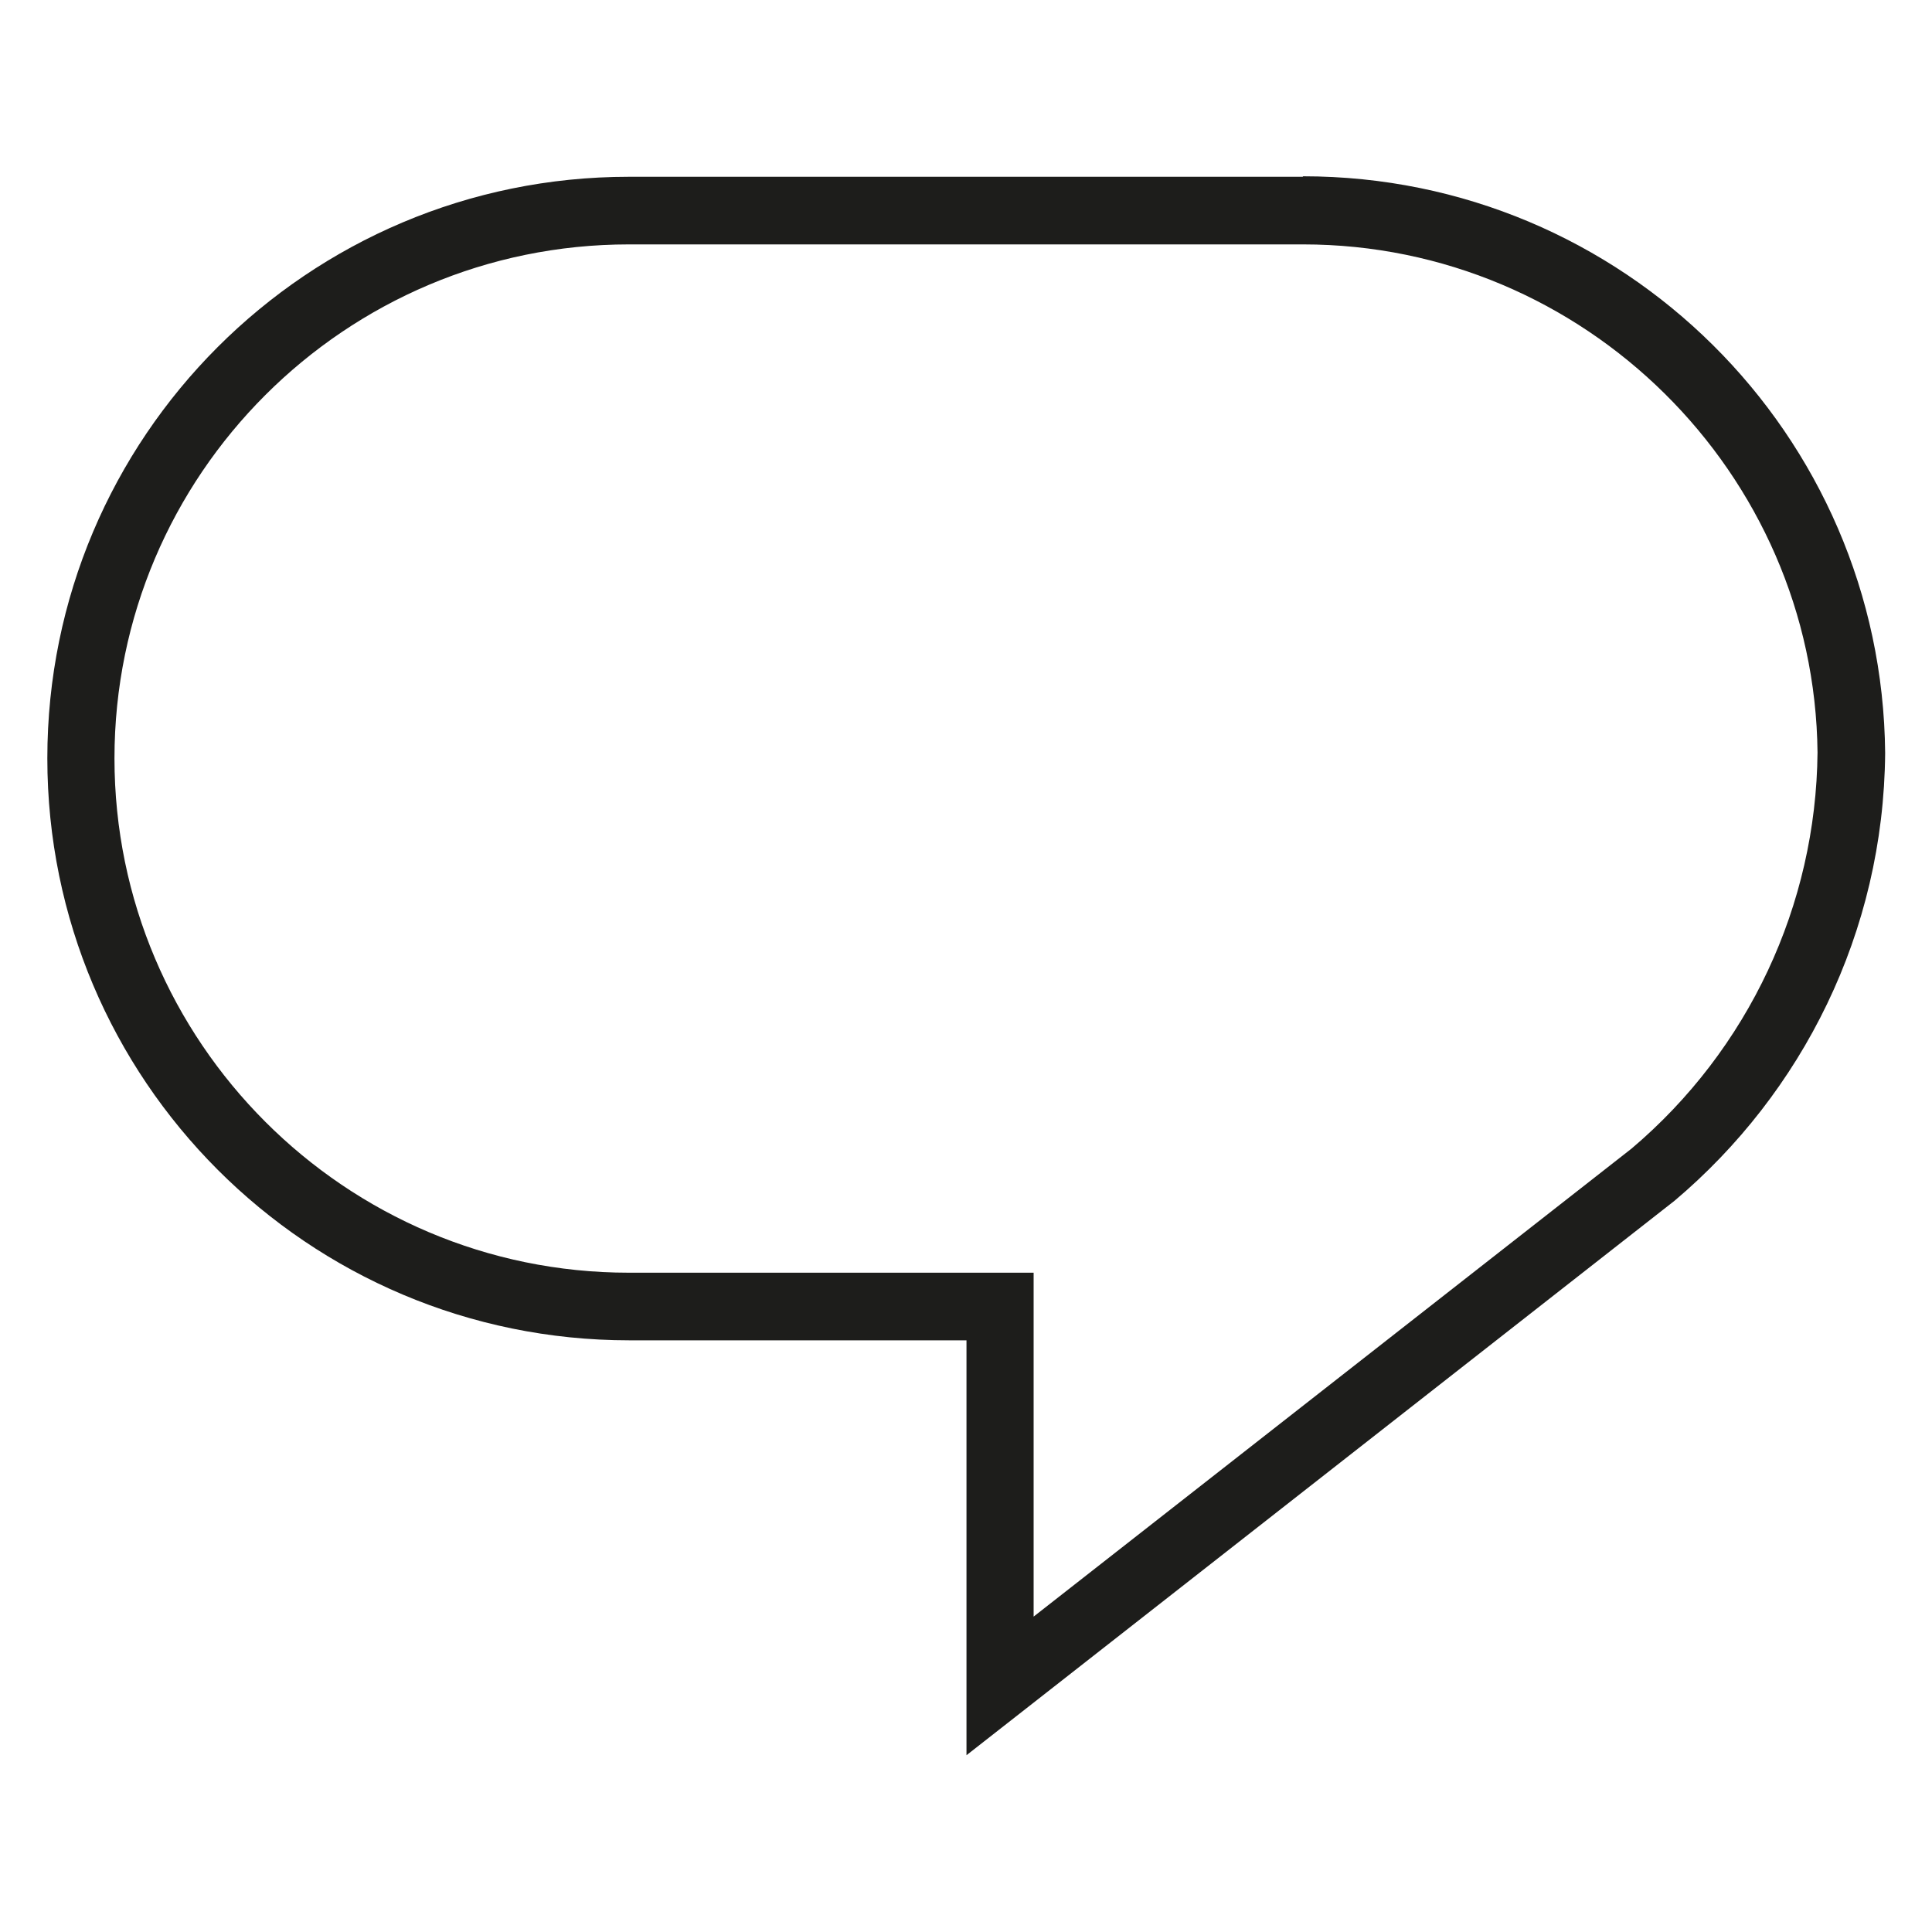 <svg viewBox="0 0 40 40" xmlns="http://www.w3.org/2000/svg" data-name="Layer 1" id="Layer_1">
  <defs>
    <style>
      .cls-1 {
        fill: #1d1d1b;
      }
    </style>
  </defs>
  <path d="m26.98,5.06c5.82,0,10.59,4.73,10.65,10.52-.03,3.16-1.43,6.15-3.85,8.2l-12.38,9.69v-7.12h-8.38c-5.87,0-10.65-4.78-10.65-10.65S7.15,5.06,13.02,5.06h13.95m0-1.4h-13.95C6.37,3.66.98,9.05.98,15.7s5.39,12.05,12.05,12.05h6.98v8.59l14.66-11.48c2.64-2.23,4.33-5.55,4.36-9.27-.06-6.6-5.43-11.94-12.05-11.94h0Zm12.05,11.82s0,.08,0,.11c0,.04,0,.07,0,.11v-.22h0Z" class="cls-1"></path>
</svg>